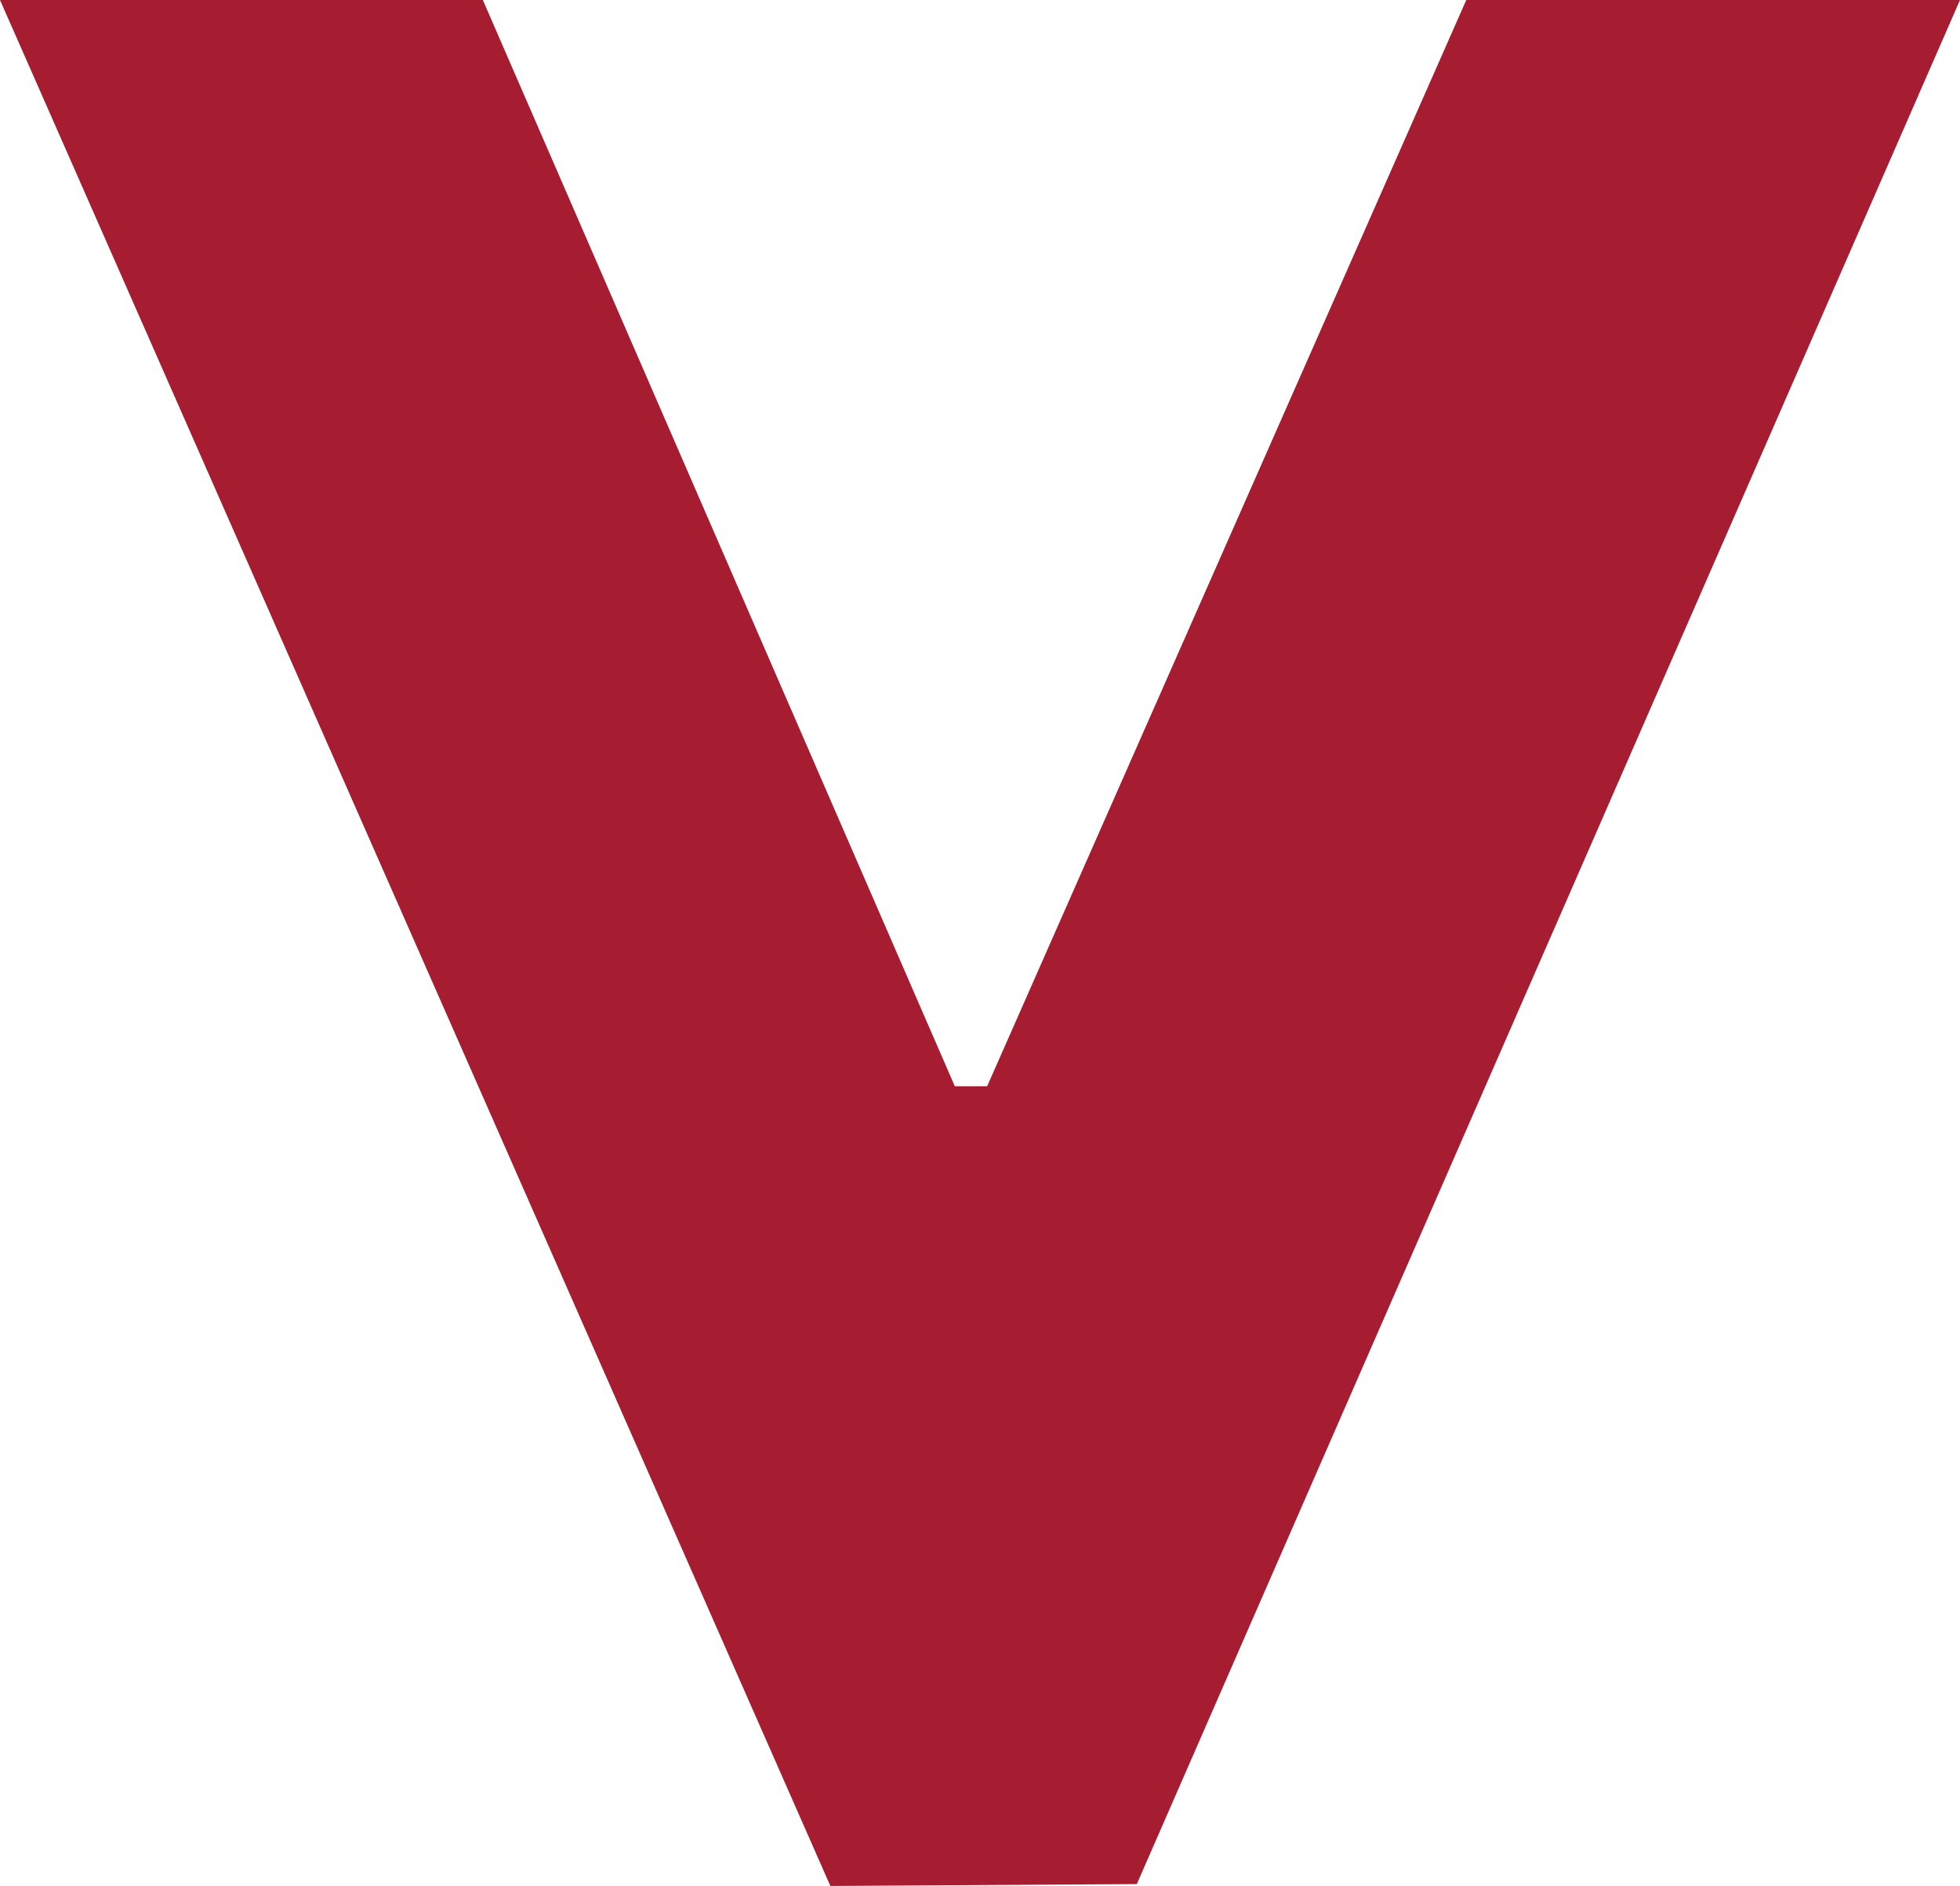 <svg id="Layer_1" data-name="Layer 1" xmlns="http://www.w3.org/2000/svg" viewBox="0 0 63 60.63"><defs><style>.cls-1{fill:#a61d31;}</style></defs><polygon class="cls-1" points="0 0 15.52 0 30.69 34.92 31.73 34.92 47.13 0 63 0 36.54 60.57 26.69 60.63 0 0"/></svg>